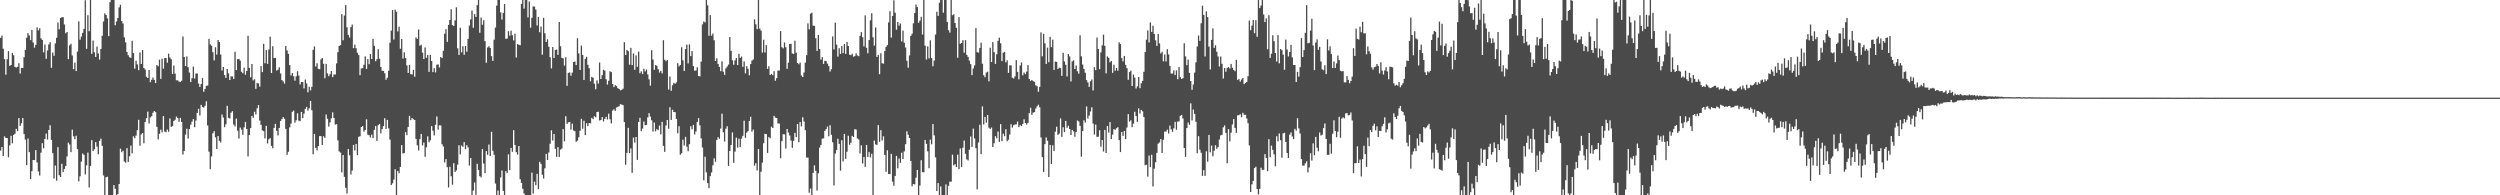 <svg xmlns="http://www.w3.org/2000/svg" width="1920" height="150"><path d="M0 29.101h1v86.570H0zM1 27.361h1v85.524H1zM2 37.447h1v82.407H2zM3 45.438h1v59.337H3zM4 57.334h1v48.646H4zM5 45.530h1v60.488H5zM6 39.282h1v81.495H6zM7 50.653h1v61.026H7zM8 49.895h1v54.390H8zM9 40.659h1v69.410H9zM10 42.453h1v61.196H10zM11 51.330h1v51.382H11zM12 51.871h1v47.080H12zM13 51.322h1v49.370H13zM14 48.520h1v42.158H14zM15 56.458h1v40.271H15zM16 52.157h1v42.494H16zM17 52.298h1v38.362H17zM18 43.966h1v59.044H18zM19 38.325h1v68.918H19zM20 28.967h1v97.866H20zM21 25.433h1v80.975H21zM22 27.222h1v89.594H22zM23 30.811h1v106.725H23zM24 22.978h1v108.459H24zM25 32.599h1v90.272H25zM26 36.610h1v86.314H26zM27 34.479h1v80.822H27zM28 21.012h1v103.705H28zM29 23.361h1v108.330H29zM30 21.695h1v113.119H30zM31 29.415h1v87.845H31zM32 30.660h1v79.308H32zM33 40.166h1v73.734H33zM34 34.136h1v72.602H34zM35 45.173h1v57.415H35zM36 38.700h1v68.471H36zM37 34.167h1v65.657H37zM38 32.396h1v63.799H38zM39 52.095h1v55.316H39zM40 40.322h1v77.268H40zM41 42.859h1v94.247H41zM42 33.346h1v93.785H42zM43 29.032h1v109.745H43zM44 17.280h1v95.702H44zM45 22.538h1v112.052H45zM46 13.851h1v122.156H46zM47 13.270h1v112.548H47zM48 13.206h1v118.925H48zM49 18.768h1v110.952H49zM50 25.568h1v101.861H50zM51 24.597h1v95.567H51zM52 45.408h1v64.110H52zM53 34.805h1v76.138H53zM54 33.632h1v83.236H54zM55 42.605h1v56.959H55zM56 53.103h1v51.587H56zM57 48.123h1v58.726H57zM58 54.581h1v49.681H58zM59 39.654h1v74.899H59zM60 16.383h1v122.876H60zM61 30.456h1v104.915H61zM62 28.070h1v96.034H62zM63 25.237h1v92.676H63zM64 22.145h1v96.720H64zM65 0.212h1v133.723H65zM66 37.455h1v89.559H66zM67 11.668h1v105.552H67zM68 23.971h1v120.009H68zM69 0.009h1v127.410H69zM70 41.330h1v66.286H70zM71 31.142h1v84.884H71zM72 40.125h1v74.495H72zM73 43.746h1v65.390H73zM74 35.818h1v76.718H74zM75 41.081h1v77.400H75zM76 45.761h1v62.406H76zM77 37.579h1v68.930H77zM78 27.455h1v84.546H78zM79 16.472h1v118.295H79zM80 10.293h1v139.698H80zM81 11.538h1v124.587H81zM82 14.112h1v121.624H82zM83 27.770h1v122.221H83zM84 1.619h1v148.372H84zM85 0.009h1v149.983H85zM86 0.009h1v149.983H86zM87 0.009h1v142.117H87zM88 19.420h1v125.584H88zM89 16.472h1v133.520H89zM90 13.848h1v135.132H90zM91 5.705h1v135.672H91zM92 3.680h1v110.434H92zM93 16.136h1v100.771H93zM94 18.054h1v97.691H94zM95 28.650h1v95.431H95zM96 32.487h1v92.459H96zM97 39.876h1v73.899H97zM98 42.426h1v81.956H98zM99 43.960h1v76.055H99zM100 44.445h1v67.396H100zM101 31.302h1v86.437H101zM102 40.738h1v63.970H102zM103 52.723h1v53.424H103zM104 46.742h1v57.403H104zM105 49.482h1v50.507H105zM106 53.932h1v38.081H106zM107 40.314h1v71.609H107zM108 49.161h1v54.054H108zM109 38.418h1v63.728H109zM110 52.198h1v57.856H110zM111 53.326h1v40.366H111zM112 58.952h1v31.849H112zM113 59.888h1v25.838H113zM114 53.784h1v41.078H114zM115 63.115h1v27.071H115zM116 61.306h1v27.966H116zM117 59.540h1v27.032H117zM118 61.346h1v23.920H118zM119 63.784h1v22.327H119zM120 49.916h1v47.518H120zM121 50.873h1v56.188H121zM122 45.825h1v56.911H122zM123 60.557h1v39.006H123zM124 45.059h1v56.555H124zM125 52.730h1v36.477H125zM126 44.644h1v56.386H126zM127 44.554h1v56.999H127zM128 48.125h1v51.339H128zM129 41.201h1v59.954H129zM130 44.152h1v46.843H130zM131 45.506h1v51.952H131zM132 56.768h1v40.106H132zM133 50.303h1v42.699H133zM134 56.508h1v35.438H134zM135 61.628h1v27.880H135zM136 61.698h1v28.906H136zM137 62.632h1v30.894H137zM138 62.956h1v27.569H138zM139 61.991h1v31.712H139zM140 27.989h1v90.696H140zM141 43.784h1v72.180H141zM142 50.750h1v52.673H142zM143 43.318h1v55.514H143zM144 51.657h1v54.709H144zM145 55.706h1v43.395H145zM146 63.008h1v32.751H146zM147 60.078h1v33.308H147zM148 51.168h1v40.336H148zM149 60.305h1v37.401H149zM150 56.459h1v36.090H150zM151 56.494h1v30.203H151zM152 64.159h1v19.393H152zM153 66.801h1v21.923H153zM154 64.500h1v16.049H154zM155 59.996h1v22.210H155zM156 70.470h1v12.175H156zM157 68.244h1v12.985H157zM158 65.903h1v11.879H158zM159 65.716h1v30.638H159zM160 29.847h1v86.656H160zM161 34.084h1v95.884H161zM162 35.170h1v84.955H162zM163 40.073h1v62.251H163zM164 46.362h1v54.366H164zM165 36.282h1v69.207H165zM166 41.954h1v72.488H166zM167 30.715h1v73.710H167zM168 32.254h1v75.918H168zM169 41.889h1v67.601H169zM170 54.182h1v33.779H170zM171 51.468h1v38.797H171zM172 57.653h1v40.017H172zM173 59.870h1v35.568H173zM174 52.979h1v28.280H174zM175 56.391h1v34.126H175zM176 61.464h1v29.575H176zM177 58.694h1v27.815H177zM178 58.720h1v26.705H178zM179 60.722h1v34.916H179zM180 39.749h1v57.319H180zM181 53.850h1v37.229H181zM182 45.399h1v54.997H182zM183 45.255h1v61.112H183zM184 46.615h1v51.322H184zM185 55.087h1v44.430H185zM186 56.292h1v47.226H186zM187 51.982h1v45.793H187zM188 57.426h1v36.234H188zM189 54.468h1v44.582H189zM190 27.484h1v92.663H190zM191 52.132h1v51.610H191zM192 59.362h1v39.027H192zM193 49.153h1v39.872H193zM194 61.730h1v28.738H194zM195 60.873h1v24.918H195zM196 68.182h1v19.702H196zM197 63.622h1v19.583H197zM198 64.127h1v16.575H198zM199 66.551h1v26.014H199zM200 50.750h1v45.150H200zM201 55.373h1v44.791H201zM202 33.631h1v67.067H202zM203 48.600h1v57.682H203zM204 38.333h1v58.311H204zM205 49.072h1v61.109H205zM206 37.990h1v68.992H206zM207 28.173h1v77.921H207zM208 56.052h1v55.963H208zM209 35.490h1v78.377H209zM210 44.608h1v53.574H210zM211 44.444h1v50.671H211zM212 54.170h1v46.319H212zM213 53.558h1v50.463H213zM214 51.722h1v46.552H214zM215 56.424h1v36.511H215zM216 61.471h1v30.023H216zM217 62.633h1v27.331H217zM218 64.264h1v26.986H218zM219 35.281h1v63.683H219zM220 38.740h1v80.139H220zM221 41.369h1v75.173H221zM222 50.018h1v47.751H222zM223 57.954h1v36.965H223zM224 56.125h1v29.756H224zM225 58.505h1v26.439H225zM226 61.943h1v32.268H226zM227 58.549h1v33.887H227zM228 54.718h1v32.304H228zM229 58.004h1v34.593H229zM230 64.793h1v28.270H230zM231 62.978h1v22.976H231zM232 63.003h1v27.747H232zM233 67.906h1v19.386H233zM234 61.096h1v22.492H234zM235 64.125h1v17.967H235zM236 70.928h1v14.011H236zM237 66.591h1v16.674H237zM238 69.430h1v8.063H238zM239 66.718h1v17.990H239zM240 38.264h1v80.203H240zM241 35.626h1v67.250H241zM242 51.102h1v62.461H242zM243 48.575h1v66.878H243zM244 52.906h1v59.287H244zM245 53.149h1v51.387H245zM246 45.694h1v58.836H246zM247 44.560h1v66.820H247zM248 48.936h1v55.708H248zM249 60.104h1v45.768H249zM250 49.033h1v38.922H250zM251 56.387h1v34.837H251zM252 58.498h1v38.683H252zM253 56.998h1v37.004H253zM254 54.580h1v36.308H254zM255 59.261h1v27.031H255zM256 57.193h1v33.455H256zM257 57.267h1v38.424H257zM258 48.687h1v46.643H258zM259 40.090h1v67.751H259zM260 35.292h1v81.018H260zM261 34.729h1v82.481H261zM262 10.831h1v121.558H262zM263 30.937h1v88.104H263zM264 11.924h1v123.898H264zM265 3.922h1v140.295H265zM266 21.014h1v127.682H266zM267 26.781h1v87.697H267zM268 28.879h1v90.366H268zM269 20.825h1v113.207H269zM270 18.818h1v112.129H270zM271 36.973h1v74.314H271zM272 34.222h1v81.339H272zM273 37.072h1v73.465H273zM274 40.512h1v78.648H274zM275 42.364h1v62.731H275zM276 57.714h1v46.862H276zM277 52.572h1v45.021H277zM278 52.376h1v44.420H278zM279 49.697h1v51.349H279zM280 43.304h1v56.543H280zM281 52.941h1v38.715H281zM282 45.418h1v58.002H282zM283 49.301h1v54.608H283zM284 41.533h1v64.032H284zM285 45.310h1v58.047H285zM286 29.868h1v76.191H286zM287 35.233h1v64.492H287zM288 46.995h1v49.848H288zM289 45.460h1v62.728H289zM290 37.766h1v58.335H290zM291 45.101h1v50.055H291zM292 51.438h1v50.984H292zM293 54.306h1v44.813H293zM294 54.404h1v42.444H294zM295 56.311h1v34.479H295zM296 61.246h1v37.721H296zM297 59.715h1v32.327H297zM298 54.321h1v44.231H298zM299 32.820h1v74.376H299zM300 23.501h1v118.617H300zM301 7.665h1v133.139H301zM302 30.337h1v107.541H302zM303 7.350h1v122.639H303zM304 9.001h1v140.990H304zM305 24.097h1v107.238H305zM306 20.465h1v112.619H306zM307 37.431h1v90.789H307zM308 29.986h1v81.481H308zM309 44.965h1v72.979H309zM310 40.206h1v77.222H310zM311 44.601h1v56.896H311zM312 50.299h1v53.524H312zM313 55.988h1v41.506H313zM314 49.834h1v39.121H314zM315 56.933h1v35.345H315zM316 57.250h1v33.363H316zM317 53.633h1v37.950H317zM318 58.936h1v33.216H318zM319 28.764h1v77.912H319zM320 29.882h1v81.709H320zM321 22.634h1v92.935H321zM322 35.121h1v71.753H322zM323 34.378h1v68.471H323zM324 40.409h1v71.314H324zM325 45.293h1v64.175H325zM326 36.460h1v83.949H326zM327 44.401h1v68.762H327zM328 42.219h1v62.491H328zM329 55.181h1v54.154H329zM330 42.129h1v65.645H330zM331 46.779h1v50.087H331zM332 55.374h1v44.996H332zM333 52.305h1v51.683H333zM334 55.595h1v40.262H334zM335 49.640h1v39.780H335zM336 49.462h1v50.060H336zM337 51.800h1v44.444H337zM338 43.760h1v52.570H338zM339 44.584h1v66.236H339zM340 39.011h1v73.510H340zM341 25.929h1v98.828H341zM342 22.427h1v99.811H342zM343 32.131h1v96.287H343zM344 19.098h1v124.881H344zM345 15.299h1v112.748H345zM346 7.117h1v128.233H346zM347 19.326h1v122.527H347zM348 19.941h1v105.380H348zM349 15.705h1v116.376H349zM350 5.622h1v125.235H350zM351 37.121h1v89.279H351zM352 42.179h1v69.386H352zM353 21.277h1v97.315H353zM354 40.178h1v71.583H354zM355 35.516h1v77.299H355zM356 42.063h1v67.116H356zM357 35.311h1v79.174H357zM358 39.711h1v71.796H358zM359 29.839h1v83.417H359zM360 19.679h1v107.424H360zM361 14.890h1v106.449H361zM362 8.067h1v141.925H362zM363 21.281h1v125.081H363zM364 10.830h1v129.309H364zM365 12.998h1v136.605H365zM366 4.012h1v121.779H366zM367 0.009h1v130.523H367zM368 25.142h1v110.165H368zM369 13.460h1v122.804H369zM370 19.014h1v95.502H370zM371 15.500h1v110.076H371zM372 31.586h1v101.374H372zM373 48.171h1v67.920H373zM374 36.482h1v82.410H374zM375 35.463h1v75.561H375zM376 36.823h1v83.047H376zM377 43.097h1v58.133H377zM378 46.788h1v69.033H378zM379 30.448h1v88.414H379zM380 21.192h1v119.750H380zM381 4.370h1v145.622H381zM382 0.009h1v146.312H382zM383 0.009h1v149.983H383zM384 9.457h1v126.847H384zM385 15.036h1v115.860H385zM386 9.894h1v136.766H386zM387 3.118h1v146.874H387zM388 29.814h1v101.610H388zM389 29.602h1v103.308H389zM390 23.982h1v94.555H390zM391 27.376h1v103.238H391zM392 23.576h1v90.031H392zM393 27.067h1v89.511H393zM394 31.024h1v68.920H394zM395 25.914h1v85.382H395zM396 44.201h1v72.629H396zM397 33.900h1v84.871H397zM398 34.357h1v77.747H398zM399 34.777h1v102.878H399zM400 2.922h1v137.566H400zM401 0.009h1v144.966H401zM402 6.606h1v141.950H402zM403 0.009h1v149.983H403zM404 0.009h1v149.983H404zM405 13.373h1v136.618H405zM406 1.145h1v148.846H406zM407 21.247h1v128.745H407zM408 13.693h1v118.882H408zM409 4.934h1v143.747H409zM410 5.062h1v134.438H410zM411 7.383h1v134.869H411zM412 19.559h1v113.958H412zM413 12.967h1v132.285H413zM414 24.780h1v99.465H414zM415 20.379h1v105.449H415zM416 41.989h1v92.182H416zM417 13.651h1v123.488H417zM418 25.530h1v103.732H418zM419 32.209h1v85.954H419zM420 30.155h1v92.744H420zM421 35.883h1v81.202H421zM422 43.931h1v66.432H422zM423 52.519h1v47.565H423zM424 36.143h1v71.810H424zM425 44.557h1v58.365H425zM426 38.370h1v75.905H426zM427 38.046h1v82.432H427zM428 42.157h1v70.858H428zM429 16.908h1v103.668H429zM430 35.548h1v79.328H430zM431 44.430h1v69.692H431zM432 44.810h1v54.338H432zM433 50.394h1v58.165H433zM434 44.000h1v45.307H434zM435 65.948h1v29.219H435zM436 55.982h1v37.966H436zM437 55.641h1v38.006H437zM438 58.180h1v41.327H438zM439 55.742h1v39.231H439zM440 47.592h1v52.652H440zM441 47.245h1v53.515H441zM442 49.950h1v59.028H442zM443 29.390h1v78.642H443zM444 41.008h1v64.429H444zM445 53.737h1v46.666H445zM446 35.016h1v56.234H446zM447 42.213h1v56.674H447zM448 61.406h1v31.320H448zM449 45.179h1v58.594H449zM450 43.566h1v51.110H450zM451 49.791h1v47.017H451zM452 52.312h1v42.155H452zM453 62.413h1v32.353H453zM454 59.084h1v31.453H454zM455 59.769h1v31.710H455zM456 64.288h1v25.011H456zM457 68.550h1v21.497H457zM458 61.713h1v24.355H458zM459 64.157h1v21.666H459zM460 48.033h1v44.473H460zM461 60.678h1v31.490H461zM462 57.716h1v32.240H462zM463 53.583h1v39.699H463zM464 54.215h1v37.095H464zM465 60.808h1v28.950H465zM466 64.911h1v26.862H466zM467 61.993h1v25.288H467zM468 54.740h1v36.844H468zM469 55.378h1v39.400H469zM470 64.526h1v20.419H470zM471 66.932h1v17.025H471zM472 65.398h1v19.733H472zM473 66.148h1v16.456H473zM474 67.681h1v14.390H474zM475 68.369h1v13.174H475zM476 69.368h1v10.635H476zM477 69.036h1v11.260H477zM478 68.074h1v12.724H478zM479 32.396h1v61.390H479zM480 42.249h1v84.278H480zM481 38.345h1v79.068H481zM482 39.290h1v58.838H482zM483 49.688h1v67.863H483zM484 36.724h1v77.311H484zM485 50.028h1v82.659H485zM486 41.072h1v64.607H486zM487 53.568h1v55.953H487zM488 42.611h1v62.597H488zM489 51.306h1v71.489H489zM490 39.627h1v54.055H490zM491 56.192h1v34.280H491zM492 54.802h1v45.981H492zM493 56.879h1v41.875H493zM494 52.798h1v40.540H494zM495 54.818h1v41.408H495zM496 53.375h1v42.553H496zM497 57.184h1v32.982H497zM498 60.931h1v25.961H498zM499 65.816h1v23.738H499zM500 38.576h1v53.835H500zM501 45.744h1v55.318H501zM502 53.583h1v40.503H502zM503 49.992h1v50.850H503zM504 50.514h1v48.621H504zM505 53.154h1v46.815H505zM506 55.683h1v40.756H506zM507 54.468h1v48.774H507zM508 56.361h1v37.222H508zM509 30.855h1v81.155H509zM510 45.900h1v70.759H510zM511 47.018h1v49.364H511zM512 46.026h1v46.121H512zM513 68.764h1v30.099H513zM514 58.761h1v23.629H514zM515 69.750h1v22.369H515zM516 65.478h1v18.799H516zM517 63.587h1v22.415H517zM518 64.339h1v21.855H518zM519 63.303h1v28.057H519zM520 48.479h1v53.884H520zM521 51.014h1v45.924H521zM522 49.853h1v68.932H522zM523 36.284h1v81.428H523zM524 46.325h1v60.962H524zM525 54.466h1v57.303H525zM526 37.707h1v67.405H526zM527 34.233h1v78.387H527zM528 48.667h1v67.524H528zM529 34.024h1v76.743H529zM530 43.097h1v53.862H530zM531 39.205h1v60.142H531zM532 50.738h1v45.206H532zM533 54.287h1v48.998H533zM534 54.127h1v46.867H534zM535 51.683h1v41.995H535zM536 58.385h1v32.355H536zM537 58.651h1v37.642H537zM538 47.349h1v58.905H538zM539 18.714h1v94.590H539zM540 16.477h1v122.020H540zM541 17.194h1v103.174H541zM542 0.009h1v132.394H542zM543 4.109h1v136.558H543zM544 27.497h1v117.037H544zM545 11.597h1v123.690H545zM546 27.383h1v105.091H546zM547 25.739h1v101.250H547zM548 30.926h1v90.674H548zM549 46.872h1v77.336H549zM550 44.785h1v62.793H550zM551 49.087h1v56.287H551zM552 51.339h1v55.252H552zM553 54.703h1v43.989H553zM554 47.082h1v40.228H554zM555 55.065h1v46.525H555zM556 57.488h1v51.230H556zM557 52.459h1v46.434H557zM558 51.098h1v45.897H558zM559 49.581h1v77.864H559zM560 28.440h1v87.566H560zM561 39.075h1v72.274H561zM562 46.227h1v55.512H562zM563 49.730h1v75.277H563zM564 46.379h1v70.074H564zM565 44.533h1v61.191H565zM566 49.956h1v63.466H566zM567 41.320h1v65.158H567zM568 44.476h1v68.594H568zM569 43.427h1v63.093H569zM570 51.280h1v53.041H570zM571 47.130h1v45.576H571zM572 56.351h1v49.484H572zM573 50.854h1v50.983H573zM574 52.866h1v47.842H574zM575 57.825h1v35.082H575zM576 49.206h1v40.473H576zM577 46.590h1v54.522H577zM578 45.660h1v53.858H578zM579 14.819h1v112.427H579zM580 18.704h1v106.703H580zM581 22.416h1v108.429H581zM582 0.009h1v114.435H582zM583 21.957h1v128.035H583zM584 23.480h1v108.405H584zM585 40.415h1v84.529H585zM586 30.514h1v79.523H586zM587 40.271h1v62.479H587zM588 34.639h1v68.367H588zM589 52.894h1v64.552H589zM590 50.912h1v54.380H590zM591 57.548h1v48.618H591zM592 56.794h1v40.491H592zM593 57.807h1v40.483H593zM594 54.672h1v34.318H594zM595 62.013h1v28.291H595zM596 60.028h1v30.584H596zM597 54.246h1v40.461H597zM598 54.186h1v40.726H598zM599 23.897h1v97.583H599zM600 36.251h1v72.163H600zM601 37.154h1v65.908H601zM602 32.623h1v70.534H602zM603 36.270h1v77.824H603zM604 52.886h1v46.191H604zM605 48.193h1v53.574H605zM606 33.786h1v70.234H606zM607 33.616h1v74.334H607zM608 40.990h1v72.519H608zM609 41.436h1v66.750H609zM610 31.234h1v70.817H610zM611 40.435h1v64.880H611zM612 48.370h1v46.858H612zM613 49.421h1v59.841H613zM614 48.008h1v45.726H614zM615 57.979h1v39.104H615zM616 59.171h1v30.867H616zM617 55.699h1v37.662H617zM618 48.150h1v51.849H618zM619 42.327h1v78.645H619zM620 17.983h1v103.047H620zM621 22.505h1v125.517H621zM622 10.547h1v134.229H622zM623 9.751h1v140.240H623zM624 19.643h1v113.115H624zM625 19.890h1v107.094H625zM626 29.371h1v101.793H626zM627 39.117h1v107.215H627zM628 26.824h1v106.265H628zM629 37.640h1v75.735H629zM630 45.763h1v65.575H630zM631 43.838h1v62.675H631zM632 49.059h1v57.249H632zM633 46.678h1v53.880H633zM634 46.930h1v52.217H634zM635 48.877h1v48.319H635zM636 50.721h1v53.954H636zM637 54.944h1v41.228H637zM638 53.127h1v50.414H638zM639 27.962h1v81.316H639zM640 37.929h1v104.490H640zM641 17.408h1v100.555H641zM642 34.186h1v80.946H642zM643 43.459h1v63.138H643zM644 37.020h1v73.464H644zM645 41.376h1v89.690H645zM646 35.433h1v72.316H646zM647 40.781h1v83.212H647zM648 33.768h1v69.097H648zM649 41.351h1v80.675H649zM650 32.166h1v84.375H650zM651 35.314h1v68.947H651zM652 41.986h1v69.160H652zM653 42.382h1v67.194H653zM654 41.272h1v63.075H654zM655 43.533h1v61.659H655zM656 43.123h1v56.124H656zM657 40.977h1v58.559H657zM658 42.604h1v63.666H658zM659 43.146h1v64.005H659zM660 27.527h1v90.310H660zM661 24.668h1v86.928H661zM662 28.551h1v97.013H662zM663 35.657h1v84.890H663zM664 11.824h1v116.316H664zM665 36.691h1v74.624H665zM666 40.915h1v79.650H666zM667 30.761h1v86.070H667zM668 15.632h1v105.293H668zM669 10.200h1v107.871H669zM670 28.636h1v121.356H670zM671 35.000h1v72.985H671zM672 21.069h1v89.813H672zM673 43.701h1v67.616H673zM674 42.114h1v53.990H674zM675 57.009h1v51.961H675zM676 40.959h1v58.997H676zM677 48.563h1v59.361H677zM678 48.893h1v55.803H678zM679 39.216h1v79.765H679zM680 35.994h1v95.942H680zM681 34.679h1v80.709H681zM682 17.185h1v116.426H682zM683 8.586h1v125.191H683zM684 28.872h1v89.301H684zM685 12.303h1v127.230H685zM686 0.235h1v142.429H686zM687 9.767h1v125.348H687zM688 22.785h1v96.995H688zM689 16.899h1v112.381H689zM690 19.647h1v102.119H690zM691 18.011h1v107.002H691zM692 31.810h1v85.429H692zM693 23.500h1v98.605H693zM694 32.831h1v83.463H694zM695 36.471h1v74.285H695zM696 46.708h1v54.085H696zM697 51.958h1v51.501H697zM698 42.562h1v63.430H698zM699 27.582h1v96.066H699zM700 25.908h1v117.209H700zM701 17.901h1v123.477H701zM702 10.018h1v131.560H702zM703 3.545h1v132.896H703zM704 5.409h1v125.175H704zM705 17.491h1v132.500H705zM706 15.835h1v126.661H706zM707 12.915h1v110.158H707zM708 26.542h1v105.652H708zM709 0.009h1v132.318H709zM710 35.073h1v72.374H710zM711 45.707h1v64.800H711zM712 35.617h1v80.583H712zM713 44.785h1v84.418H713zM714 30.989h1v76.289H714zM715 44.582h1v66.274H715zM716 50.897h1v44.401H716zM717 46.525h1v57.443H717zM718 26.545h1v94.278H718zM719 9.037h1v137.632H719zM720 12.177h1v128.408H720zM721 2.094h1v147.898H721zM722 0.009h1v143.199H722zM723 0.009h1v149.983H723zM724 9.717h1v140.275H724zM725 0.009h1v149.983H725zM726 0.009h1v141.620H726zM727 16.857h1v133.134H727zM728 23.187h1v119.492H728zM729 25.036h1v114.461H729zM730 0.009h1v139.519H730zM731 11.684h1v107.099H731zM732 10.937h1v116.092H732zM733 17.689h1v108.359H733zM734 21.344h1v107.017H734zM735 44.332h1v74.466H735zM736 13.186h1v116.681H736zM737 33.563h1v80.464H737zM738 33.003h1v95.341H738zM739 30.889h1v82.586H739zM740 40.463h1v67.487H740zM741 30.837h1v87.271H741zM742 42.079h1v80.329H742zM743 43.667h1v79.561H743zM744 46.618h1v68.388H744zM745 49.258h1v55.545H745zM746 57.682h1v55.185H746zM747 52.567h1v46.205H747zM748 50.204h1v56.152H748zM749 21.592h1v92.198H749zM750 40.096h1v105.314H750zM751 40.428h1v68.969H751zM752 36.801h1v58.989H752zM753 32.815h1v85.567H753zM754 48.972h1v32.723H754zM755 57.748h1v37.797H755zM756 59.284h1v30.545H756zM757 55.703h1v38.500H757zM758 55.033h1v33.279H758zM759 62.446h1v35.617H759zM760 36.684h1v62.329H760zM761 47.668h1v50.270H761zM762 32.352h1v80.552H762zM763 40.064h1v69.951H763zM764 49.040h1v55.571H764zM765 41.692h1v64.524H765zM766 31.348h1v69.718H766zM767 28.945h1v80.034H767zM768 33.251h1v62.074H768zM769 46.920h1v61.447H769zM770 40.425h1v62.237H770zM771 39.818h1v64.768H771zM772 47.856h1v51.379H772zM773 46.277h1v62.206H773zM774 55.970h1v51.320H774zM775 50.156h1v53.143H775zM776 50.197h1v45.180H776zM777 59.701h1v38.321H777zM778 60.320h1v35.896H778zM779 58.697h1v36.946H779zM780 46.188h1v49.313H780zM781 55.211h1v38.152H781zM782 60.935h1v36.751H782zM783 50.344h1v45.757H783zM784 47.969h1v48.907H784zM785 57.847h1v37.310H785zM786 55.701h1v35.874H786zM787 56.953h1v37.507H787zM788 54.980h1v40.698H788zM789 49.997h1v44.370H789zM790 60.629h1v26.235H790zM791 62.129h1v20.610H791zM792 61.415h1v26.738H792zM793 62.286h1v24.225H793zM794 62.882h1v23.167H794zM795 65.546h1v17.797H795zM796 66.314h1v15.336H796zM797 70.472h1v9.944H797zM798 66.737h1v15.663H798zM799 24.860h1v80.718H799zM800 43.267h1v77.423H800zM801 26.001h1v106.213H801zM802 33.269h1v77.417H802zM803 49.100h1v56.418H803zM804 36.537h1v71.524H804zM805 47.757h1v88.215H805zM806 28.320h1v82.976H806zM807 36.256h1v89.769H807zM808 30.443h1v81.186H808zM809 53.695h1v62.300H809zM810 47.314h1v53.812H810zM811 47.511h1v49.772H811zM812 52.946h1v50.707H812zM813 51.952h1v50.631H813zM814 52.346h1v38.584H814zM815 58.262h1v46.857H815zM816 40.572h1v57.185H816zM817 47.159h1v54.268H817zM818 49.768h1v43.128H818zM819 58.722h1v39.423H819zM820 41.450h1v55.117H820zM821 43.289h1v55.774H821zM822 62.569h1v41.109H822zM823 47.090h1v52.702H823zM824 46.339h1v54.589H824zM825 53.001h1v52.019H825zM826 50.266h1v51.112H826zM827 54.743h1v37.776H827zM828 56.587h1v36.716H828zM829 27.141h1v69.500H829zM830 43.263h1v77.102H830zM831 49.571h1v51.080H831zM832 52.929h1v39.506H832zM833 55.885h1v38.267H833zM834 61.529h1v20.240H834zM835 63.343h1v27.675H835zM836 66.702h1v22.082H836zM837 62.391h1v23.201H837zM838 61.047h1v21.336H838zM839 69.464h1v25.478H839zM840 51.625h1v51.698H840zM841 53.851h1v41.819H841zM842 28.825h1v76.270H842zM843 37.635h1v67.330H843zM844 53.127h1v46.880H844zM845 40.251h1v72.388H845zM846 34.810h1v72.718H846zM847 26.639h1v89.723H847zM848 35.193h1v64.581H848zM849 56.336h1v61.188H849zM850 43.353h1v53.434H850zM851 44.414h1v57.420H851zM852 47.885h1v45.848H852zM853 46.788h1v60.012H853zM854 55.905h1v47.467H854zM855 49.713h1v49.483H855zM856 54.249h1v45.464H856zM857 52.222h1v46.290H857zM858 54.314h1v43.357H858zM859 32.481h1v75.120H859zM860 33.836h1v82.954H860zM861 44.663h1v56.688H861zM862 47.148h1v57.225H862zM863 42.981h1v57.627H863zM864 49.757h1v57.117H864zM865 52.342h1v45.592H865zM866 61.276h1v26.374H866zM867 55.365h1v38.030H867zM868 54.262h1v38.177H868zM869 66.071h1v31.574H869zM870 57.292h1v37.675H870zM871 59.576h1v26.259H871zM872 67.982h1v21.173H872zM873 66.328h1v27.283H873zM874 59.128h1v24.101H874zM875 67.750h1v19.457H875zM876 63.932h1v20.481H876zM877 62.097h1v23.434H877zM878 55.165h1v34.750H878zM879 39.935h1v86.946H879zM880 30.470h1v95.999H880zM881 23.370h1v112.262H881zM882 32.615h1v86.824H882zM883 17.211h1v111.165H883zM884 24.526h1v94.362H884zM885 19.740h1v123.478H885zM886 26.047h1v103.499H886zM887 30.993h1v93.604H887zM888 35.291h1v82.086H888zM889 26.105h1v84.165H889zM890 33.335h1v76.086H890zM891 41.046h1v65.757H891zM892 39.797h1v77.726H892zM893 47.128h1v60.237H893zM894 41.861h1v59.278H894zM895 47.206h1v53.826H895zM896 37.779h1v61.826H896zM897 41.786h1v60.756H897zM898 50.640h1v45.814H898zM899 56.470h1v42.923H899zM900 56.456h1v44.780H900zM901 54.066h1v44.481H901zM902 57.656h1v35.957H902zM903 54.056h1v45.565H903zM904 60.823h1v32.584H904zM905 51.476h1v41.753H905zM906 59.347h1v29.601H906zM907 60.635h1v27.620H907zM908 60.020h1v30.940H908zM909 33.209h1v80.519H909zM910 43.315h1v77.164H910zM911 50.091h1v48.259H911zM912 45.767h1v48.330H912zM913 55.952h1v39.909H913zM914 62.215h1v17.213H914zM915 68.989h1v23.469H915zM916 64.887h1v19.265H916zM917 55.751h1v31.712H917zM918 47.861h1v45.656H918zM919 35.697h1v82.032H919zM920 27.301h1v77.317H920zM921 31.403h1v83.559H921zM922 17.870h1v99.437H922zM923 4.378h1v130.691H923zM924 11.467h1v119.207H924zM925 43.367h1v91.676H925zM926 8.766h1v107.457H926zM927 13.146h1v110.991H927zM928 35.777h1v67.862H928zM929 53.369h1v63.615H929zM930 30.595h1v81.220H930zM931 21.783h1v98.230H931zM932 36.740h1v79.020H932zM933 34.787h1v76.797H933zM934 39.739h1v74.547H934zM935 43.378h1v69.566H935zM936 51.054h1v56.128H936zM937 43.375h1v60.621H937zM938 48.993h1v54.552H938zM939 60.295h1v37.478H939zM940 52.229h1v44.077H940zM941 55.070h1v46.973H941zM942 52.189h1v73.140H942zM943 51.509h1v47.662H943zM944 52.617h1v55.988H944zM945 49.091h1v52.794H945zM946 51.996h1v43.617H946zM947 53.665h1v37.770H947zM948 54.702h1v43.560H948zM949 45.952h1v56.101H949zM950 61.371h1v27.265H950zM951 60.747h1v27.664H951zM952 62.692h1v25.051H952zM953 61.085h1v28.848H953zM954 59.926h1v26.721H954zM955 64.617h1v23.477H955zM956 63.673h1v24.476H956zM957 62.864h1v28.108H957zM958 58.511h1v36.106H958zM959 15.778h1v95.877H959zM960 23.187h1v124.269H960zM961 19.658h1v121.916H961zM962 15.325h1v123.609H962zM963 25.499h1v103.586H963zM964 15.515h1v112.527H964zM965 28.270h1v116.910H965zM966 0.009h1v149.275H966zM967 6.206h1v138.790H967zM968 4.224h1v124.592H968zM969 0.009h1v130.457H969zM970 11.091h1v119.297H970zM971 16.958h1v101.437H971zM972 14.150h1v107.219H972zM973 37.816h1v93.682H973zM974 11.657h1v95.186H974zM975 44.513h1v76.213H975zM976 41.253h1v70.644H976zM977 27.083h1v88.027H977zM978 31.621h1v86.889H978zM979 40.702h1v86.968H979zM980 47.259h1v57.387H980zM981 27.033h1v81.470H981zM982 48.626h1v53.855H982zM983 37.622h1v70.063H983zM984 38.536h1v82.581H984zM985 42.000h1v60.470H985zM986 53.543h1v48.386H986zM987 30.398h1v78.613H987zM988 38.030h1v79.448H988zM989 43.359h1v78.036H989zM990 39.986h1v63.418H990zM991 34.474h1v67.263H991zM992 44.060h1v60.721H992zM993 49.909h1v56.929H993zM994 49.944h1v49.008H994zM995 62.956h1v37.371H995zM996 55.213h1v35.506H996zM997 58.874h1v39.713H997zM998 51.629h1v50.924H998zM999 29.311h1v92.917H999zM1000 43.799h1v83.423H1000zM1001 38.480h1v88.676H1001zM1002 25.179h1v100.254H1002zM1003 3.985h1v119.968H1003zM1004 33.276h1v99.180H1004zM1005 32.864h1v95.739H1005zM1006 23.571h1v94.099H1006zM1007 14.413h1v108.915H1007zM1008 34.919h1v75.154H1008zM1009 53.868h1v65.329H1009zM1010 32.719h1v72.418H1010zM1011 30.193h1v83.245H1011zM1012 38.312h1v77.931H1012zM1013 35.993h1v65.805H1013zM1014 47.220h1v56.862H1014zM1015 53.273h1v50.184H1015zM1016 53.891h1v44.494H1016zM1017 50.124h1v44.702H1017zM1018 56.893h1v49.851H1018zM1019 30.191h1v88.742H1019zM1020 38.708h1v80.168H1020zM1021 35.578h1v74.864H1021zM1022 41.401h1v76.558H1022zM1023 52.290h1v50.440H1023zM1024 47.235h1v45.176H1024zM1025 52.171h1v48.397H1025zM1026 48.726h1v56.660H1026zM1027 42.664h1v58.439H1027zM1028 46.182h1v43.531H1028zM1029 54.361h1v51.421H1029zM1030 54.823h1v36.264H1030zM1031 54.585h1v35.534H1031zM1032 63.206h1v27.709H1032zM1033 63.300h1v23.852H1033zM1034 58.416h1v28.405H1034zM1035 61.350h1v27.259H1035zM1036 63.945h1v24.334H1036zM1037 62.222h1v24.171H1037zM1038 58.843h1v33.674H1038zM1039 37.025h1v96.000H1039zM1040 42.972h1v82.374H1040zM1041 21.945h1v103.323H1041zM1042 29.870h1v82.496H1042zM1043 30.349h1v94.828H1043zM1044 20.474h1v102.126H1044zM1045 24.765h1v110.776H1045zM1046 16.734h1v105.556H1046zM1047 25.673h1v86.269H1047zM1048 25.555h1v92.841H1048zM1049 41.713h1v86.421H1049zM1050 35.680h1v69.973H1050zM1051 39.330h1v72.927H1051zM1052 41.243h1v58.628H1052zM1053 51.738h1v49.739H1053zM1054 53.491h1v43.127H1054zM1055 51.561h1v43.428H1055zM1056 51.195h1v48.964H1056zM1057 49.109h1v47.920H1057zM1058 50.573h1v54.642H1058zM1059 56.404h1v44.090H1059zM1060 47.797h1v52.865H1060zM1061 54.209h1v42.753H1061zM1062 57.259h1v37.809H1062zM1063 54.111h1v35.977H1063zM1064 51.587h1v50.132H1064zM1065 54.906h1v44.408H1065zM1066 60.863h1v33.839H1066zM1067 51.196h1v42.975H1067zM1068 51.344h1v55.224H1068zM1069 51.769h1v55.449H1069zM1070 63.932h1v23.092H1070zM1071 65.800h1v24.042H1071zM1072 65.131h1v26.275H1072zM1073 65.727h1v23.153H1073zM1074 62.927h1v20.201H1074zM1075 67.028h1v14.329H1075zM1076 65.426h1v19.696H1076zM1077 63.887h1v22.114H1077zM1078 60.513h1v28.067H1078zM1079 51.286h1v42.108H1079zM1080 46.560h1v63.036H1080zM1081 46.823h1v65.557H1081zM1082 31.394h1v72.151H1082zM1083 13.508h1v116.026H1083zM1084 26.872h1v91.840H1084zM1085 42.455h1v73.891H1085zM1086 23.979h1v89.914H1086zM1087 29.501h1v86.591H1087zM1088 30.262h1v76.080H1088zM1089 50.279h1v61.569H1089zM1090 38.399h1v64.435H1090zM1091 34.263h1v74.712H1091zM1092 40.736h1v68.746H1092zM1093 46.081h1v51.455H1093zM1094 55.481h1v43.154H1094zM1095 57.612h1v40.242H1095zM1096 54.824h1v41.600H1096zM1097 55.628h1v39.472H1097zM1098 54.426h1v44.961H1098zM1099 30.698h1v91.844H1099zM1100 26.368h1v90.894H1100zM1101 23.746h1v105.607H1101zM1102 24.439h1v86.017H1102zM1103 38.997h1v76.037H1103zM1104 28.871h1v88.431H1104zM1105 16.588h1v113.401H1105zM1106 34.844h1v95.583H1106zM1107 18.246h1v112.899H1107zM1108 42.355h1v76.618H1108zM1109 35.190h1v87.916H1109zM1110 33.389h1v80.052H1110zM1111 43.528h1v65.958H1111zM1112 40.878h1v81.047H1112zM1113 38.941h1v74.319H1113zM1114 35.896h1v69.590H1114zM1115 53.285h1v45.251H1115zM1116 31.155h1v75.590H1116zM1117 46.062h1v53.318H1117zM1118 40.637h1v82.352H1118zM1119 16.975h1v115.829H1119zM1120 0.009h1v134.686H1120zM1121 2.326h1v147.665H1121zM1122 5.546h1v140.584H1122zM1123 8.588h1v141.403H1123zM1124 2.985h1v140.152H1124zM1125 0.009h1v149.983H1125zM1126 0.009h1v149.983H1126zM1127 0.099h1v124.246H1127zM1128 4.972h1v145.019H1128zM1129 10.178h1v137.426H1129zM1130 10.037h1v131.017H1130zM1131 15.201h1v129.475H1131zM1132 5.951h1v144.040H1132zM1133 22.782h1v112.362H1133zM1134 19.035h1v120.908H1134zM1135 2.649h1v123.981H1135zM1136 15.089h1v112.185H1136zM1137 0.009h1v113.998H1137zM1138 42.225h1v82.683H1138zM1139 10.486h1v104.511H1139zM1140 17.995h1v96.845H1140zM1141 21.855h1v105.562H1141zM1142 32.440h1v89.741H1142zM1143 24.412h1v88.354H1143zM1144 29.357h1v81.046H1144zM1145 33.179h1v85.610H1145zM1146 29.504h1v87.316H1146zM1147 32.659h1v76.697H1147zM1148 45.362h1v68.422H1148zM1149 37.828h1v86.806H1149zM1150 24.572h1v86.138H1150zM1151 50.911h1v64.270H1151zM1152 38.605h1v56.229H1152zM1153 54.948h1v52.084H1153zM1154 50.180h1v46.049H1154zM1155 58.738h1v49.354H1155zM1156 52.417h1v35.872H1156zM1157 53.352h1v52.955H1157zM1158 41.851h1v80.123H1158zM1159 14.659h1v113.770H1159zM1160 14.015h1v133.633H1160zM1161 10.827h1v135.141H1161zM1162 0.009h1v149.983H1162zM1163 0.009h1v138.086H1163zM1164 12.006h1v127.915H1164zM1165 27.246h1v116.111H1165zM1166 0.009h1v133.041H1166zM1167 0.009h1v142.469H1167zM1168 11.411h1v121.068H1168zM1169 27.562h1v105.856H1169zM1170 33.171h1v79.063H1170zM1171 22.398h1v97.830H1171zM1172 32.009h1v77.685H1172zM1173 34.967h1v69.266H1173zM1174 34.200h1v80.417H1174zM1175 40.219h1v66.362H1175zM1176 51.340h1v66.020H1176zM1177 45.677h1v53.203H1177zM1178 48.393h1v58.736H1178zM1179 34.732h1v97.263H1179zM1180 28.553h1v90.908H1180zM1181 34.879h1v95.595H1181zM1182 29.918h1v86.298H1182zM1183 29.296h1v95.211H1183zM1184 13.916h1v104.757H1184zM1185 45.437h1v71.882H1185zM1186 36.014h1v63.495H1186zM1187 45.103h1v64.702H1187zM1188 33.815h1v75.989H1188zM1189 46.191h1v57.451H1189zM1190 57.981h1v31.427H1190zM1191 55.314h1v50.987H1191zM1192 52.977h1v47.566H1192zM1193 47.629h1v44.971H1193zM1194 50.865h1v43.514H1194zM1195 56.828h1v44.252H1195zM1196 52.391h1v44.937H1196zM1197 46.478h1v58.159H1197zM1198 47.219h1v62.654H1198zM1199 15.561h1v134.430H1199zM1200 0.009h1v145.516H1200zM1201 0.009h1v149.983H1201zM1202 0.009h1v138.435H1202zM1203 15.825h1v111.046H1203zM1204 8.437h1v140.146H1204zM1205 7.627h1v142.365H1205zM1206 0.009h1v148.594H1206zM1207 0.607h1v135.264H1207zM1208 25.782h1v124.209H1208zM1209 30.831h1v99.226H1209zM1210 26.489h1v97.847H1210zM1211 32.705h1v96.285H1211zM1212 30.420h1v89.031H1212zM1213 30.263h1v85.523H1213zM1214 27.966h1v76.387H1214zM1215 33.882h1v77.596H1215zM1216 39.237h1v80.221H1216zM1217 35.242h1v87.790H1217zM1218 35.890h1v78.639H1218zM1219 39.526h1v90.736H1219zM1220 24.502h1v77.644H1220zM1221 28.005h1v89.794H1221zM1222 38.433h1v73.157H1222zM1223 40.604h1v77.530H1223zM1224 31.546h1v83.625H1224zM1225 37.024h1v77.463H1225zM1226 14.190h1v100.433H1226zM1227 44.235h1v65.595H1227zM1228 37.286h1v85.846H1228zM1229 43.129h1v68.026H1229zM1230 38.801h1v58.022H1230zM1231 45.139h1v60.700H1231zM1232 57.719h1v42.699H1232zM1233 52.483h1v39.534H1233zM1234 58.250h1v36.359H1234zM1235 56.414h1v43.900H1235zM1236 57.573h1v34.863H1236zM1237 48.938h1v49.734H1237zM1238 38.186h1v70.971H1238zM1239 0.009h1v140.601H1239zM1240 1.866h1v146.333H1240zM1241 1.258h1v148.733H1241zM1242 9.706h1v130.529H1242zM1243 4.889h1v145.102H1243zM1244 0.009h1v149.983H1244zM1245 15.278h1v134.714H1245zM1246 0.009h1v149.983H1246zM1247 0.009h1v149.983H1247zM1248 0.009h1v145.597H1248zM1249 33.361h1v97.611H1249zM1250 27.181h1v87.288H1250zM1251 12.739h1v120.673H1251zM1252 17.267h1v103.797H1252zM1253 29.411h1v92.874H1253zM1254 33.034h1v86.858H1254zM1255 15.704h1v111.343H1255zM1256 44.552h1v74.895H1256zM1257 37.686h1v72.534H1257zM1258 25.746h1v87.941H1258zM1259 11.701h1v120.838H1259zM1260 19.952h1v130.039H1260zM1261 23.948h1v118.204H1261zM1262 0.009h1v149.983H1262zM1263 22.155h1v127.837H1263zM1264 11.374h1v138.618H1264zM1265 20.500h1v128.043H1265zM1266 11.836h1v138.155H1266zM1267 0.009h1v143.159H1267zM1268 29.844h1v96.953H1268zM1269 9.807h1v121.715H1269zM1270 23.878h1v95.221H1270zM1271 36.800h1v86.267H1271zM1272 36.688h1v74.862H1272zM1273 47.572h1v56.349H1273zM1274 43.122h1v64.297H1274zM1275 54.026h1v50.741H1275zM1276 50.835h1v57.964H1276zM1277 47.183h1v56.836H1277zM1278 41.924h1v67.026H1278zM1279 23.621h1v99.340H1279zM1280 32.629h1v75.851H1280zM1281 35.530h1v76.540H1281zM1282 25.873h1v75.084H1282zM1283 55.211h1v49.023H1283zM1284 44.059h1v57.609H1284zM1285 53.328h1v45.626H1285zM1286 55.311h1v41.482H1286zM1287 54.504h1v41.459H1287zM1288 49.977h1v52.074H1288zM1289 54.336h1v46.406H1289zM1290 54.933h1v34.278H1290zM1291 59.631h1v35.043H1291zM1292 58.697h1v39.683H1292zM1293 59.616h1v34.265H1293zM1294 54.280h1v35.074H1294zM1295 60.943h1v33.027H1295zM1296 62.279h1v30.625H1296zM1297 55.908h1v34.327H1297zM1298 59.640h1v37.268H1298zM1299 63.534h1v37.119H1299zM1300 57.630h1v30.648H1300zM1301 60.581h1v26.996H1301zM1302 62.890h1v26.326H1302zM1303 62.835h1v24.539H1303zM1304 60.966h1v28.174H1304zM1305 62.679h1v24.178H1305zM1306 65.441h1v21.302H1306zM1307 66.854h1v15.920H1307zM1308 66.132h1v16.066H1308zM1309 66.793h1v17.413H1309zM1310 64.824h1v17.203H1310zM1311 65.618h1v15.949H1311zM1312 67.121h1v16.138H1312zM1313 67.682h1v16.300H1313zM1314 67.306h1v14.890H1314zM1315 66.799h1v16.182H1315zM1316 65.933h1v17.093H1316zM1317 65.828h1v17.441H1317zM1318 67.400h1v14.429H1318zM1319 66.996h1v15.387H1319zM1320 68.822h1v14.509H1320zM1321 67.986h1v12.464H1321zM1322 68.457h1v12.527H1322zM1323 67.935h1v13.311H1323zM1324 66.342h1v15.756H1324zM1325 68.606h1v13.078H1325zM1326 69.088h1v13.021H1326zM1327 69.613h1v11.793H1327zM1328 68.141h1v13.186H1328zM1329 67.839h1v14.867H1329zM1330 69.420h1v12.960H1330zM1331 70.026h1v12.248H1331zM1332 70.049h1v11.229H1332zM1333 69.619h1v11.603H1333zM1334 68.146h1v12.921H1334zM1335 67.634h1v16.193H1335zM1336 66.471h1v15.415H1336zM1337 68.662h1v13.674H1337zM1338 65.673h1v16.064H1338zM1339 67.885h1v15.684H1339zM1340 69.220h1v14.076H1340zM1341 64.987h1v18.486H1341zM1342 67.822h1v15.417H1342zM1343 67.417h1v17.047H1343zM1344 65.118h1v17.407H1344zM1345 65.784h1v17.871H1345zM1346 65.247h1v21.415H1346zM1347 64.176h1v19.872H1347zM1348 62.856h1v26.826H1348zM1349 65.169h1v20.016H1349zM1350 63.297h1v21.998H1350zM1351 64.372h1v21.720H1351zM1352 61.681h1v25.183H1352zM1353 61.199h1v26.613H1353zM1354 63.085h1v22.848H1354zM1355 60.951h1v25.966H1355zM1356 62.331h1v28.605H1356zM1357 61.016h1v28.559H1357zM1358 56.309h1v37.782H1358zM1359 56.952h1v34.228H1359zM1360 53.479h1v37.014H1360zM1361 54.913h1v37.271H1361zM1362 58.260h1v43.471H1362zM1363 51.114h1v45.228H1363zM1364 55.916h1v42.732H1364zM1365 48.246h1v49.990H1365zM1366 53.693h1v44.352H1366zM1367 57.345h1v35.819H1367zM1368 48.835h1v48.840H1368zM1369 58.046h1v35.600H1369zM1370 44.822h1v53.922H1370zM1371 52.190h1v40.935H1371zM1372 51.831h1v55.728H1372zM1373 46.250h1v55.041H1373zM1374 54.014h1v41.031H1374zM1375 43.890h1v56.979H1375zM1376 55.860h1v41.467H1376zM1377 54.453h1v44.625H1377zM1378 49.441h1v47.688H1378zM1379 58.960h1v32.610H1379zM1380 43.497h1v56.488H1380zM1381 57.690h1v41.491H1381zM1382 47.569h1v64.375H1382zM1383 37.257h1v68.267H1383zM1384 50.984h1v49.987H1384zM1385 40.448h1v71.342H1385zM1386 50.611h1v63.599H1386zM1387 30.212h1v97.176H1387zM1388 26.207h1v92.553H1388zM1389 30.951h1v90.936H1389zM1390 18.866h1v120.052H1390zM1391 27.455h1v93.473H1391zM1392 31.523h1v95.510H1392zM1393 24.067h1v88.988H1393zM1394 30.097h1v78.036H1394zM1395 28.468h1v99.113H1395zM1396 46.789h1v59.393H1396zM1397 46.011h1v88.297H1397zM1398 36.709h1v77.320H1398zM1399 40.339h1v69.299H1399zM1400 30.815h1v95.836H1400zM1401 32.666h1v79.244H1401zM1402 25.990h1v97.485H1402zM1403 23.132h1v93.072H1403zM1404 27.989h1v98.135H1404zM1405 29.070h1v104.546H1405zM1406 40.296h1v81.329H1406zM1407 40.950h1v79.239H1407zM1408 40.164h1v63.105H1408zM1409 47.697h1v66.704H1409zM1410 33.755h1v80.276H1410zM1411 32.664h1v83.533H1411zM1412 25.594h1v84.407H1412zM1413 25.736h1v76.943H1413zM1414 40.826h1v68.735H1414zM1415 21.387h1v91.909H1415zM1416 29.868h1v102.017H1416zM1417 17.030h1v113.132H1417zM1418 13.782h1v110.545H1418zM1419 35.538h1v86.220H1419zM1420 30.540h1v83.541H1420zM1421 39.011h1v88.099H1421zM1422 23.789h1v96.931H1422zM1423 31.080h1v85.557H1423zM1424 40.451h1v83.976H1424zM1425 43.029h1v67.423H1425zM1426 47.010h1v67.846H1426zM1427 32.673h1v94.452H1427zM1428 33.173h1v84.755H1428zM1429 42.107h1v94.231H1429zM1430 36.301h1v90.943H1430zM1431 34.507h1v87.915H1431zM1432 38.919h1v87.647H1432zM1433 37.539h1v73.359H1433zM1434 38.839h1v65.045H1434zM1435 49.658h1v53.282H1435zM1436 36.951h1v81.726H1436zM1437 30.619h1v80.002H1437zM1438 30.425h1v85.475H1438zM1439 33.777h1v91.598H1439zM1440 42.256h1v94.319H1440zM1441 29.713h1v103.035H1441zM1442 28.178h1v87.914H1442zM1443 33.382h1v82.589H1443zM1444 29.527h1v84.307H1444zM1445 38.322h1v86.412H1445zM1446 31.439h1v98.540H1446zM1447 32.711h1v81.578H1447zM1448 29.259h1v83.662H1448zM1449 28.700h1v94.704H1449zM1450 40.713h1v75.061H1450zM1451 27.610h1v91.208H1451zM1452 43.572h1v60.947H1452zM1453 46.008h1v62.931H1453zM1454 48.891h1v63.083H1454zM1455 50.756h1v47.192H1455zM1456 47.874h1v46.379H1456zM1457 45.296h1v51.654H1457zM1458 50.445h1v53.984H1458zM1459 48.416h1v43.640H1459zM1460 50.209h1v49.039H1460zM1461 60.372h1v34.440H1461zM1462 55.363h1v36.042H1462zM1463 54.853h1v39.109H1463zM1464 60.569h1v31.459H1464zM1465 62.090h1v26.463H1465zM1466 63.211h1v26.394H1466zM1467 58.862h1v36.739H1467zM1468 62.143h1v29.027H1468zM1469 59.561h1v29.191H1469zM1470 64.810h1v32.530H1470zM1471 67.465h1v22.193H1471zM1472 63.340h1v22.026H1472zM1473 67.103h1v15.912H1473zM1474 66.329h1v19.851H1474zM1475 65.124h1v18.781H1475zM1476 66.276h1v25.401H1476zM1477 63.796h1v17.595H1477zM1478 67.176h1v14.407H1478zM1479 67.283h1v14.088H1479zM1480 67.250h1v13.945H1480zM1481 69.145h1v12.099H1481zM1482 67.905h1v13.188H1482zM1483 67.964h1v12.880H1483zM1484 67.418h1v13.132H1484zM1485 67.991h1v13.097H1485zM1486 69.811h1v10.772H1486zM1487 69.044h1v12.506H1487zM1488 69.341h1v9.920H1488zM1489 70.115h1v10.101H1489zM1490 69.977h1v9.488H1490zM1491 69.848h1v9.815H1491zM1492 71.123h1v7.657H1492zM1493 70.870h1v7.777H1493zM1494 69.504h1v9.031H1494zM1495 72.076h1v6.363H1495zM1496 71.389h1v7.065H1496zM1497 69.216h1v9.217H1497zM1498 71.323h1v5.442H1498zM1499 70.510h1v8.015H1499zM1500 73.342h1v5.387H1500zM1501 71.917h1v6.518H1501zM1502 72.964h1v5.095H1502zM1503 72.620h1v4.581H1503zM1504 73.117h1v4.028H1504zM1505 72.238h1v4.786H1505zM1506 72.742h1v4.225H1506zM1507 73.410h1v3.780H1507zM1508 72.952h1v4.103H1508zM1509 73.098h1v3.739H1509zM1510 73.243h1v3.256H1510zM1511 73.313h1v3.537H1511zM1512 72.573h1v4.033H1512zM1513 73.245h1v3.476H1513zM1514 73.027h1v3.943H1514zM1515 73.324h1v3.173H1515zM1516 72.921h1v3.535H1516zM1517 73.899h1v3.235H1517zM1518 73.165h1v3.031H1518zM1519 73.945h1v2.800H1519zM1520 73.366h1v3.057H1520zM1521 73.576h1v3.008H1521zM1522 73.936h1v2.516H1522zM1523 73.582h1v2.698H1523zM1524 73.705h1v2.650H1524zM1525 73.975h1v2.430H1525zM1526 74.033h1v2.157H1526zM1527 74.026h1v1.830H1527zM1528 73.979h1v1.805H1528zM1529 74.087h1v1.953H1529zM1530 74.020h1v1.821H1530zM1531 74.324h1v1.733H1531zM1532 73.921h1v1.809H1532zM1533 74.263h1v1.656H1533zM1534 74.116h1v1.655H1534zM1535 74.289h1v1.324H1535zM1536 74.347h1v1.337H1536zM1537 74.244h1v1.335H1537zM1538 74.595h1v1.164H1538zM1539 74.615h1v1.000H1539zM1540 74.607h1v1.000H1540zM1541 74.584h1v1.000H1541zM1542 74.602h1v1.000H1542zM1543 74.601h1v1.000H1543zM1544 74.661h1v1.000H1544zM1545 74.700h1v1.000H1545zM1546 74.687h1v1.000H1546zM1547 74.743h1v1.000H1547zM1548 74.621h1v1.000H1548zM1549 74.705h1v1.000H1549zM1550 74.517h1v1.000H1550zM1551 74.665h1v1.000H1551zM1552 74.728h1v1.000H1552zM1553 74.789h1v1.000H1553zM1554 74.572h1v1.000H1554zM1555 74.820h1v1.000H1555zM1556 74.790h1v1.000H1556zM1557 74.689h1v1.000H1557zM1558 74.710h1v1.000H1558zM1559 74.660h1v1.000H1559zM1560 74.763h1v1.000H1560zM1561 74.722h1v1.000H1561zM1562 74.792h1v1.000H1562zM1563 74.773h1v1.000H1563zM1564 74.793h1v1.000H1564zM1565 74.781h1v1.000H1565zM1566 74.767h1v1.000H1566zM1567 74.809h1v1.000H1567zM1568 74.839h1v1.000H1568zM1569 74.796h1v1.000H1569zM1570 74.886h1v1.000H1570zM1571 74.765h1v1.000H1571zM1572 74.844h1v1.000H1572zM1573 74.844h1v1.000H1573zM1574 74.852h1v1.000H1574zM1575 74.829h1v1.000H1575zM1576 74.884h1v1.000H1576zM1577 74.801h1v1.000H1577zM1578 74.839h1v1.000H1578zM1579 74.894h1v1.000H1579zM1580 74.886h1v1.000H1580zM1581 74.882h1v1.000H1581zM1582 74.914h1v1.000H1582zM1583 74.874h1v1.000H1583zM1584 74.904h1v1.000H1584zM1585 74.922h1v1.000H1585zM1586 74.917h1v1.000H1586zM1587 74.902h1v1.000H1587zM1588 74.938h1v1.000H1588zM1589 74.929h1v1.000H1589zM1590 74.926h1v1.000H1590zM1591 74.940h1v1.000H1591zM1592 74.929h1v1.000H1592zM1593 74.936h1v1.000H1593zM1594 74.938h1v1.000H1594zM1595 74.944h1v1.000H1595zM1596 74.943h1v1.000H1596zM1597 74.957h1v1.000H1597zM1598 74.942h1v1.000H1598zM1599 74.952h1v1.000H1599zM1600 74.959h1v1.000H1600zM1601 74.942h1v1.000H1601zM1602 74.947h1v1.000H1602zM1603 74.955h1v1.000H1603zM1604 74.964h1v1.000H1604zM1605 74.949h1v1.000H1605zM1606 74.961h1v1.000H1606zM1607 74.955h1v1.000H1607zM1608 74.970h1v1.000H1608zM1609 74.959h1v1.000H1609zM1610 74.945h1v1.000H1610zM1611 74.967h1v1.000H1611zM1612 74.949h1v1.000H1612zM1613 74.966h1v1.000H1613zM1614 74.968h1v1.000H1614zM1615 74.967h1v1.000H1615zM1616 74.958h1v1.000H1616zM1617 74.967h1v1.000H1617zM1618 74.966h1v1.000H1618zM1619 74.979h1v1.000H1619zM1620 74.973h1v1.000H1620zM1621 74.975h1v1.000H1621zM1622 74.978h1v1.000H1622zM1623 74.971h1v1.000H1623zM1624 74.974h1v1.000H1624zM1625 74.980h1v1.000H1625zM1626 74.979h1v1.000H1626zM1627 74.977h1v1.000H1627zM1628 74.977h1v1.000H1628zM1629 74.980h1v1.000H1629zM1630 74.977h1v1.000H1630zM1631 74.980h1v1.000H1631zM1632 74.976h1v1.000H1632zM1633 74.975h1v1.000H1633zM1634 74.979h1v1.000H1634zM1635 74.976h1v1.000H1635zM1636 74.980h1v1.000H1636zM1637 74.978h1v1.000H1637zM1638 74.978h1v1.000H1638zM1639 74.977h1v1.000H1639zM1640 74.978h1v1.000H1640zM1641 74.977h1v1.000H1641zM1642 74.973h1v1.000H1642zM1643 74.975h1v1.000H1643zM1644 74.977h1v1.000H1644zM1645 74.983h1v1.000H1645zM1646 74.984h1v1.000H1646zM1647 74.979h1v1.000H1647zM1648 74.979h1v1.000H1648zM1649 74.983h1v1.000H1649zM1650 74.983h1v1.000H1650zM1651 74.982h1v1.000H1651zM1652 74.980h1v1.000H1652zM1653 74.980h1v1.000H1653zM1654 74.977h1v1.000H1654zM1655 74.981h1v1.000H1655zM1656 74.980h1v1.000H1656zM1657 74.986h1v1.000H1657zM1658 74.981h1v1.000H1658zM1659 74.980h1v1.000H1659zM1660 74.985h1v1.000H1660zM1661 74.980h1v1.000H1661zM1662 74.986h1v1.000H1662zM1663 74.984h1v1.000H1663zM1664 74.978h1v1.000H1664zM1665 74.982h1v1.000H1665zM1666 74.983h1v1.000H1666zM1667 74.985h1v1.000H1667zM1668 74.985h1v1.000H1668zM1669 74.987h1v1.000H1669zM1670 74.984h1v1.000H1670zM1671 74.984h1v1.000H1671zM1672 74.981h1v1.000H1672zM1673 74.985h1v1.000H1673zM1674 74.985h1v1.000H1674zM1675 74.984h1v1.000H1675zM1676 74.989h1v1.000H1676zM1677 74.986h1v1.000H1677zM1678 74.986h1v1.000H1678zM1679 74.986h1v1.000H1679zM1680 74.981h1v1.000H1680zM1681 74.983h1v1.000H1681zM1682 74.987h1v1.000H1682zM1683 74.987h1v1.000H1683zM1684 74.985h1v1.000H1684zM1685 74.985h1v1.000H1685zM1686 74.983h1v1.000H1686zM1687 74.984h1v1.000H1687zM1688 74.986h1v1.000H1688zM1689 74.983h1v1.000H1689zM1690 74.983h1v1.000H1690zM1691 74.983h1v1.000H1691zM1692 74.982h1v1.000H1692zM1693 74.986h1v1.000H1693zM1694 74.986h1v1.000H1694zM1695 74.988h1v1.000H1695zM1696 74.989h1v1.000H1696zM1697 74.988h1v1.000H1697zM1698 74.986h1v1.000H1698zM1699 74.986h1v1.000H1699zM1700 74.986h1v1.000H1700zM1701 74.983h1v1.000H1701zM1702 74.985h1v1.000H1702zM1703 74.983h1v1.000H1703zM1704 74.986h1v1.000H1704zM1705 74.986h1v1.000H1705zM1706 74.983h1v1.000H1706zM1707 74.987h1v1.000H1707zM1708 74.987h1v1.000H1708zM1709 74.986h1v1.000H1709zM1710 74.985h1v1.000H1710zM1711 74.984h1v1.000H1711zM1712 74.988h1v1.000H1712zM1713 74.987h1v1.000H1713zM1714 74.988h1v1.000H1714zM1715 74.987h1v1.000H1715zM1716 74.985h1v1.000H1716zM1717 74.991h1v1.000H1717zM1718 74.989h1v1.000H1718zM1719 74.987h1v1.000H1719zM1720 74.990h1v1.000H1720zM1721 74.990h1v1.000H1721zM1722 74.989h1v1.000H1722zM1723 74.987h1v1.000H1723zM1724 74.990h1v1.000H1724zM1725 74.989h1v1.000H1725zM1726 74.990h1v1.000H1726zM1727 74.988h1v1.000H1727zM1728 74.989h1v1.000H1728zM1729 74.988h1v1.000H1729zM1730 74.988h1v1.000H1730zM1731 74.987h1v1.000H1731zM1732 74.989h1v1.000H1732zM1733 74.989h1v1.000H1733zM1734 74.989h1v1.000H1734zM1735 74.991h1v1.000H1735zM1736 74.989h1v1.000H1736zM1737 74.990h1v1.000H1737zM1738 74.989h1v1.000H1738zM1739 74.989h1v1.000H1739zM1740 74.990h1v1.000H1740zM1741 74.988h1v1.000H1741zM1742 74.986h1v1.000H1742zM1743 74.989h1v1.000H1743zM1744 74.991h1v1.000H1744zM1745 74.991h1v1.000H1745zM1746 74.988h1v1.000H1746zM1747 74.988h1v1.000H1747zM1748 74.992h1v1.000H1748zM1749 74.992h1v1.000H1749zM1750 74.991h1v1.000H1750zM1751 74.993h1v1.000H1751zM1752 74.991h1v1.000H1752zM1753 74.989h1v1.000H1753zM1754 74.990h1v1.000H1754zM1755 74.991h1v1.000H1755zM1756 74.989h1v1.000H1756zM1757 74.991h1v1.000H1757zM1758 74.990h1v1.000H1758zM1759 74.988h1v1.000H1759zM1760 74.990h1v1.000H1760zM1761 74.991h1v1.000H1761zM1762 74.991h1v1.000H1762zM1763 74.989h1v1.000H1763zM1764 74.991h1v1.000H1764zM1765 74.993h1v1.000H1765zM1766 74.992h1v1.000H1766zM1767 74.990h1v1.000H1767zM1768 74.990h1v1.000H1768zM1769 74.992h1v1.000H1769zM1770 74.991h1v1.000H1770zM1771 74.993h1v1.000H1771zM1772 74.991h1v1.000H1772zM1773 74.992h1v1.000H1773zM1774 74.992h1v1.000H1774zM1775 74.990h1v1.000H1775zM1776 74.991h1v1.000H1776zM1777 74.990h1v1.000H1777zM1778 74.991h1v1.000H1778zM1779 74.993h1v1.000H1779zM1780 74.993h1v1.000H1780zM1781 74.992h1v1.000H1781zM1782 74.989h1v1.000H1782zM1783 74.993h1v1.000H1783zM1784 74.992h1v1.000H1784zM1785 74.993h1v1.000H1785zM1786 74.993h1v1.000H1786zM1787 74.991h1v1.000H1787zM1788 74.992h1v1.000H1788zM1789 74.993h1v1.000H1789zM1790 74.992h1v1.000H1790zM1791 74.990h1v1.000H1791zM1792 74.991h1v1.000H1792zM1793 74.992h1v1.000H1793zM1794 74.993h1v1.000H1794zM1795 74.991h1v1.000H1795zM1796 74.993h1v1.000H1796zM1797 74.994h1v1.000H1797zM1798 74.994h1v1.000H1798zM1799 74.992h1v1.000H1799zM1800 74.994h1v1.000H1800zM1801 74.992h1v1.000H1801zM1802 74.994h1v1.000H1802zM1803 74.992h1v1.000H1803zM1804 74.991h1v1.000H1804zM1805 74.993h1v1.000H1805zM1806 74.992h1v1.000H1806zM1807 74.995h1v1.000H1807zM1808 74.994h1v1.000H1808zM1809 74.993h1v1.000H1809zM1810 74.993h1v1.000H1810zM1811 74.993h1v1.000H1811zM1812 74.994h1v1.000H1812zM1813 74.994h1v1.000H1813zM1814 74.993h1v1.000H1814zM1815 74.992h1v1.000H1815zM1816 74.992h1v1.000H1816zM1817 74.995h1v1.000H1817zM1818 74.993h1v1.000H1818zM1819 74.993h1v1.000H1819zM1820 74.993h1v1.000H1820zM1821 74.995h1v1.000H1821zM1822 74.993h1v1.000H1822zM1823 74.992h1v1.000H1823zM1824 74.994h1v1.000H1824zM1825 74.993h1v1.000H1825zM1826 74.993h1v1.000H1826zM1827 74.993h1v1.000H1827zM1828 74.993h1v1.000H1828zM1829 74.994h1v1.000H1829zM1830 74.992h1v1.000H1830zM1831 74.991h1v1.000H1831zM1832 74.992h1v1.000H1832zM1833 74.993h1v1.000H1833zM1834 74.994h1v1.000H1834zM1835 74.995h1v1.000H1835zM1836 74.994h1v1.000H1836zM1837 74.991h1v1.000H1837zM1838 74.994h1v1.000H1838zM1839 74.993h1v1.000H1839zM1840 74.993h1v1.000H1840zM1841 74.994h1v1.000H1841zM1842 74.994h1v1.000H1842zM1843 74.995h1v1.000H1843zM1844 74.995h1v1.000H1844zM1845 74.994h1v1.000H1845zM1846 74.995h1v1.000H1846zM1847 74.994h1v1.000H1847zM1848 74.994h1v1.000H1848zM1849 74.995h1v1.000H1849zM1850 74.994h1v1.000H1850zM1851 74.995h1v1.000H1851zM1852 74.994h1v1.000H1852zM1853 74.995h1v1.000H1853zM1854 74.995h1v1.000H1854zM1855 74.994h1v1.000H1855zM1856 74.995h1v1.000H1856zM1857 74.995h1v1.000H1857zM1858 74.994h1v1.000H1858zM1859 74.995h1v1.000H1859zM1860 74.995h1v1.000H1860zM1861 74.994h1v1.000H1861zM1862 74.995h1v1.000H1862zM1863 74.995h1v1.000H1863zM1864 74.994h1v1.000H1864zM1865 74.996h1v1.000H1865zM1866 74.995h1v1.000H1866zM1867 74.995h1v1.000H1867zM1868 74.995h1v1.000H1868zM1869 74.993h1v1.000H1869zM1870 74.995h1v1.000H1870zM1871 74.995h1v1.000H1871zM1872 74.995h1v1.000H1872zM1873 74.995h1v1.000H1873zM1874 74.995h1v1.000H1874zM1875 74.995h1v1.000H1875zM1876 74.995h1v1.000H1876zM1877 74.995h1v1.000H1877zM1878 74.993h1v1.000H1878zM1879 74.996h1v1.000H1879zM1880 74.995h1v1.000H1880zM1881 74.995h1v1.000H1881zM1882 74.996h1v1.000H1882zM1883 74.995h1v1.000H1883zM1884 74.996h1v1.000H1884zM1885 74.995h1v1.000H1885zM1886 74.995h1v1.000H1886zM1887 74.994h1v1.000H1887zM1888 74.995h1v1.000H1888zM1889 74.995h1v1.000H1889zM1890 74.994h1v1.000H1890zM1891 74.995h1v1.000H1891zM1892 74.996h1v1.000H1892zM1893 74.997h1v1.000H1893zM1894 74.996h1v1.000H1894zM1895 74.996h1v1.000H1895zM1896 74.996h1v1.000H1896zM1897 74.994h1v1.000H1897zM1898 74.995h1v1.000H1898zM1899 74.995h1v1.000H1899zM1900 74.994h1v1.000H1900zM1901 74.996h1v1.000H1901zM1902 74.996h1v1.000H1902zM1903 74.995h1v1.000H1903zM1904 74.996h1v1.000H1904zM1905 74.996h1v1.000H1905zM1906 74.996h1v1.000H1906zM1907 74.995h1v1.000H1907zM1908 74.996h1v1.000H1908zM1909 74.995h1v1.000H1909zM1910 74.995h1v1.000H1910zM1911 74.996h1v1.000H1911zM1912 74.996h1v1.000H1912zM1913 74.996h1v1.000H1913zM1914 74.994h1v1.000H1914zM1915 74.996h1v1.000H1915zM1916 74.996h1v1.000H1916zM1917 74.995h1v1.000H1917zM1918 74.996h1v1.000H1918zM1919 74.996h1v1.000H1919z" fill="#4a4a4a"/></svg>
